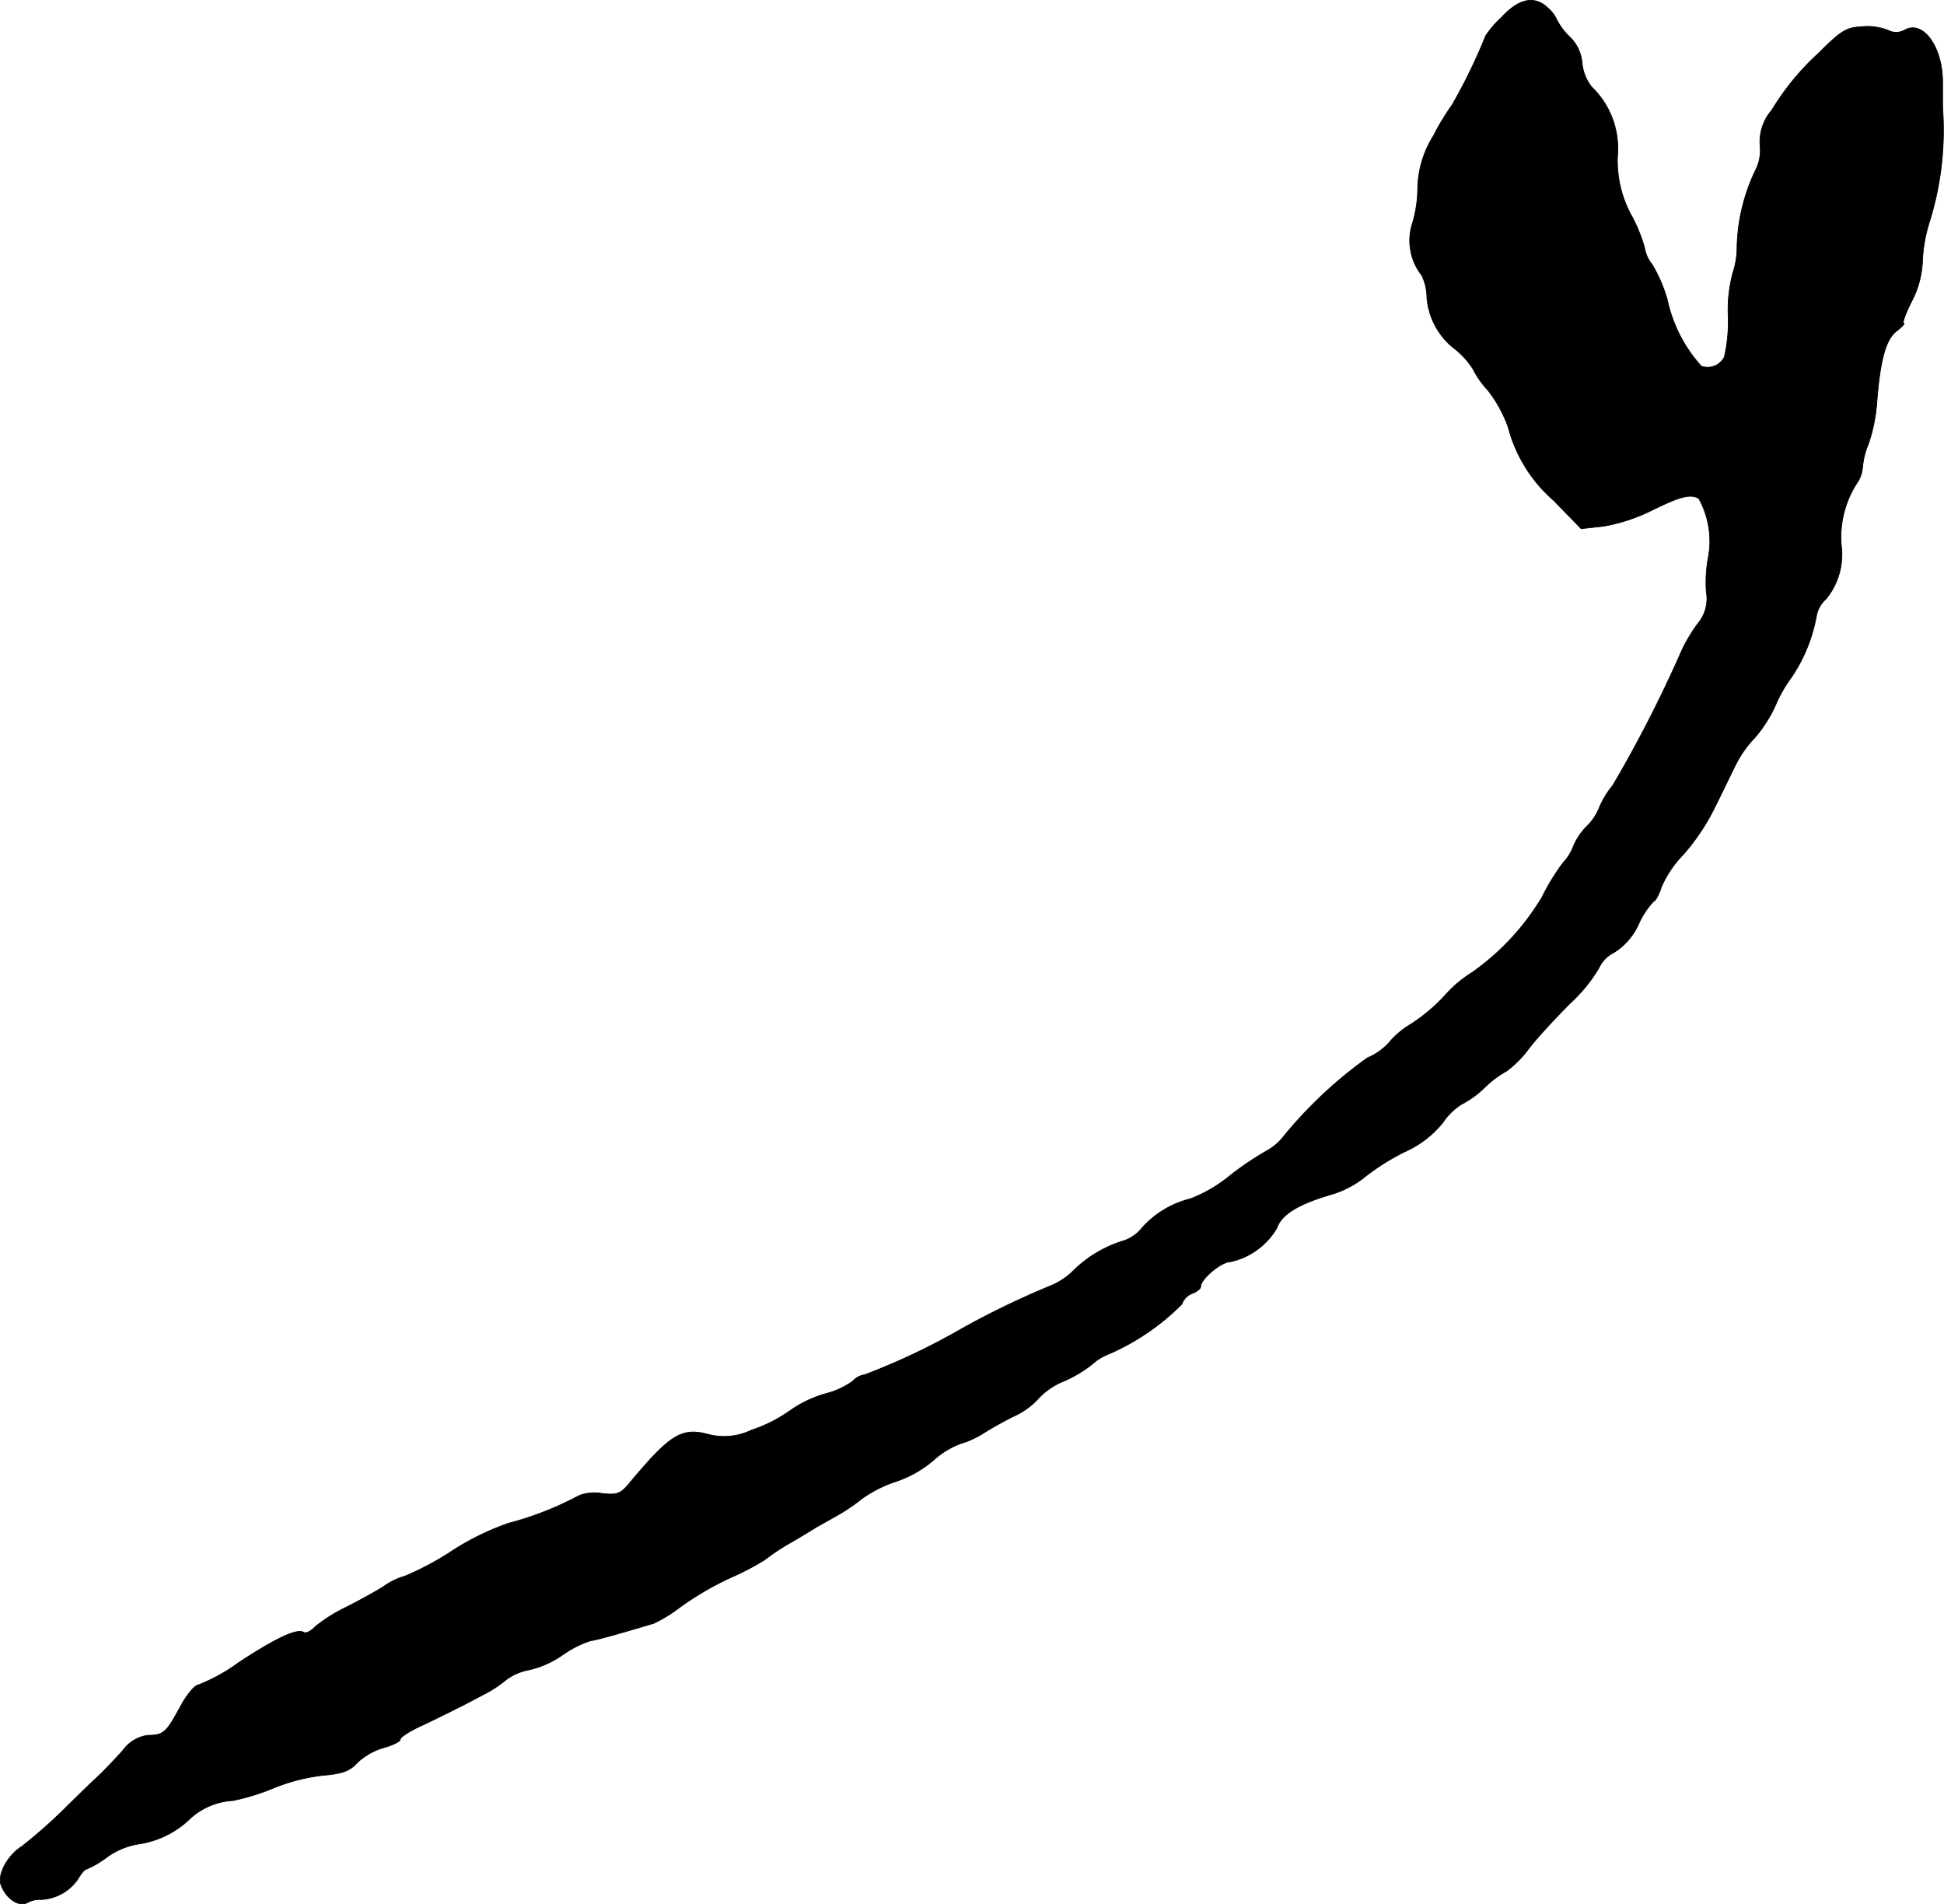 <?xml version="1.0" encoding="UTF-8"?>
<svg xmlns="http://www.w3.org/2000/svg"
     version="1.1"
     width="9.914mm"
     height="9.709mm"
     viewBox="0 0 28.102 27.521">
   <defs>
      <style type="text/css"><![CDATA[
      .a {
        stroke: #000;
        stroke-linecap: round;
        stroke-linejoin: round;
        stroke-width: 0.01px;
      }
    ]]></style>
   </defs>
   <path class="a"
         d="M21.706.251a1.453,1.453,0,0,0-.23.267,8.013,8.013,0,0,1-.485.999,3.407,3.407,0,0,0-.267.442,1.472,1.472,0,0,0-.23.757,1.793,1.793,0,0,1-.085.539.815.815,0,0,0,.145.727.759.759,0,0,1,.073.321,1.042,1.042,0,0,0,.418.751,1.165,1.165,0,0,1,.248.279,1.299,1.299,0,0,0,.212.303,1.892,1.892,0,0,1,.297.539,2.11,2.11,0,0,0,.66,1.06l.394.406.327-.036a2.575,2.575,0,0,0,.684-.224c.418-.206.569-.248.69-.176a1.269,1.269,0,0,1,.139.842,1.967,1.967,0,0,0-.03.509.553.553,0,0,1-.121.454,2.364,2.364,0,0,0-.23.382,18.656,18.656,0,0,1-.999,1.956,1.338,1.338,0,0,0-.206.345.789.789,0,0,1-.182.26.904.904,0,0,0-.182.273.688.688,0,0,1-.145.236,3.089,3.089,0,0,0-.309.503,3.579,3.579,0,0,1-1.012,1.09,1.737,1.737,0,0,0-.388.327,2.563,2.563,0,0,1-.503.424,1.178,1.178,0,0,0-.297.248.876.876,0,0,1-.327.236,6.287,6.287,0,0,0-1.199,1.121.815.815,0,0,1-.248.218,4.231,4.231,0,0,0-.539.363,2.065,2.065,0,0,1-.569.333,1.38,1.38,0,0,0-.709.43.556.556,0,0,1-.254.176,1.759,1.759,0,0,0-.733.436,1.028,1.028,0,0,1-.303.206,12.154,12.154,0,0,0-1.308.63,9.631,9.631,0,0,1-1.405.666.278.278,0,0,0-.17.091,1.137,1.137,0,0,1-.394.182,1.731,1.731,0,0,0-.509.242,2.101,2.101,0,0,1-.563.285.906.906,0,0,1-.624.061c-.388-.103-.551,0-1.157.727-.115.133-.17.151-.382.127a.613.613,0,0,0-.327.03,4.626,4.626,0,0,1-1.018.4,3.757,3.757,0,0,0-.818.4,4.201,4.201,0,0,1-.678.363,1.038,1.038,0,0,0-.303.145c-.121.079-.376.218-.557.309a2.278,2.278,0,0,0-.442.279c-.061.067-.139.103-.17.079-.097-.055-.406.091-.939.442a2.61,2.61,0,0,1-.581.321c-.048,0-.17.145-.26.315-.2.369-.242.412-.466.412a.529.529,0,0,0-.363.218c-.109.121-.254.273-.321.339-.067.061-.315.297-.545.527a7.366,7.366,0,0,1-.594.521c-.212.133-.357.412-.303.557.073.2.26.327.388.254a.364.364,0,0,1,.194-.042.684.684,0,0,0,.527-.291c.048-.079.097-.145.121-.145a1.404,1.404,0,0,0,.309-.182,1.079,1.079,0,0,1,.436-.182,1.358,1.358,0,0,0,.727-.339.995.995,0,0,1,.648-.291,3.11,3.11,0,0,0,.606-.188,2.754,2.754,0,0,1,.69-.176c.285-.024.394-.061.503-.182a.943.943,0,0,1,.382-.218c.133-.036.242-.091.242-.121,0-.036.157-.133.351-.218.188-.091.4-.194.466-.23.067-.03.236-.121.376-.194a1.846,1.846,0,0,0,.351-.23.799.799,0,0,1,.321-.133,1.4,1.4,0,0,0,.485-.218,1.483,1.483,0,0,1,.394-.2c.115-.018.436-.109.921-.254a2.12,2.12,0,0,0,.382-.236,4.446,4.446,0,0,1,.727-.424,3.889,3.889,0,0,0,.497-.26,3.081,3.081,0,0,1,.333-.224c.17-.097.357-.212.424-.254.067-.036.206-.115.303-.17a2.676,2.676,0,0,0,.345-.236,1.839,1.839,0,0,1,.478-.242,1.628,1.628,0,0,0,.551-.309,1.213,1.213,0,0,1,.394-.242,1.276,1.276,0,0,0,.321-.145c.085-.055.285-.17.442-.248a1.059,1.059,0,0,0,.357-.254,1.029,1.029,0,0,1,.382-.26,1.854,1.854,0,0,0,.388-.23.809.809,0,0,1,.267-.164,3.401,3.401,0,0,0,1.042-.715.254.254,0,0,1,.157-.157c.061-.024.115-.067.115-.097,0-.109.297-.357.424-.357a1.032,1.032,0,0,0,.678-.491c.067-.194.309-.345.793-.485a1.414,1.414,0,0,0,.466-.242,3.264,3.264,0,0,1,.581-.369,1.487,1.487,0,0,0,.557-.424.903.903,0,0,1,.273-.267,1.393,1.393,0,0,0,.333-.242,1.456,1.456,0,0,1,.315-.236,1.546,1.546,0,0,0,.333-.339c.133-.17.4-.454.588-.642a2.289,2.289,0,0,0,.412-.503.485.485,0,0,1,.23-.236.938.938,0,0,0,.345-.4,1.196,1.196,0,0,1,.218-.333c.024,0,.079-.097.115-.212a1.59,1.59,0,0,1,.321-.472,3.125,3.125,0,0,0,.454-.684c.115-.23.248-.509.303-.618a1.584,1.584,0,0,1,.273-.382,1.983,1.983,0,0,0,.297-.466,2.011,2.011,0,0,1,.236-.412,2.33,2.33,0,0,0,.357-.884.423.423,0,0,1,.139-.242,1.017,1.017,0,0,0,.218-.787,1.445,1.445,0,0,1,.218-.872.478.478,0,0,0,.091-.242,1.102,1.102,0,0,1,.085-.339,2.41,2.41,0,0,0,.121-.594c.048-.63.133-.921.285-1.036.079-.061.127-.115.103-.115s.03-.145.115-.315a1.355,1.355,0,0,0,.157-.581,2.206,2.206,0,0,1,.109-.594,4.44,4.44,0,0,0,.182-1.629v-.351c.006-.515-.279-.915-.545-.769a.247.247,0,0,1-.242.006A.817.817,0,0,0,26.921.385c-.23.012-.303.055-.624.376a3.731,3.731,0,0,0-.684.83.698.698,0,0,0-.17.515.633.633,0,0,1-.073.369,2.715,2.715,0,0,0-.26,1.078,1.216,1.216,0,0,1-.061.394,2.043,2.043,0,0,0-.067.612,2.294,2.294,0,0,1-.055.6.271.271,0,0,1-.333.133,2.079,2.079,0,0,1-.491-.957,2.101,2.101,0,0,0-.218-.509.503.503,0,0,1-.109-.236,2.188,2.188,0,0,0-.194-.478,1.65,1.65,0,0,1-.2-.854A1.231,1.231,0,0,0,23.009,1.257a.662.662,0,0,1-.139-.351.588.588,0,0,0-.182-.376.926.926,0,0,1-.182-.242.458.458,0,0,0-.121-.164C22.191-.07,21.961-.027,21.706.251Z"/>
</svg>
